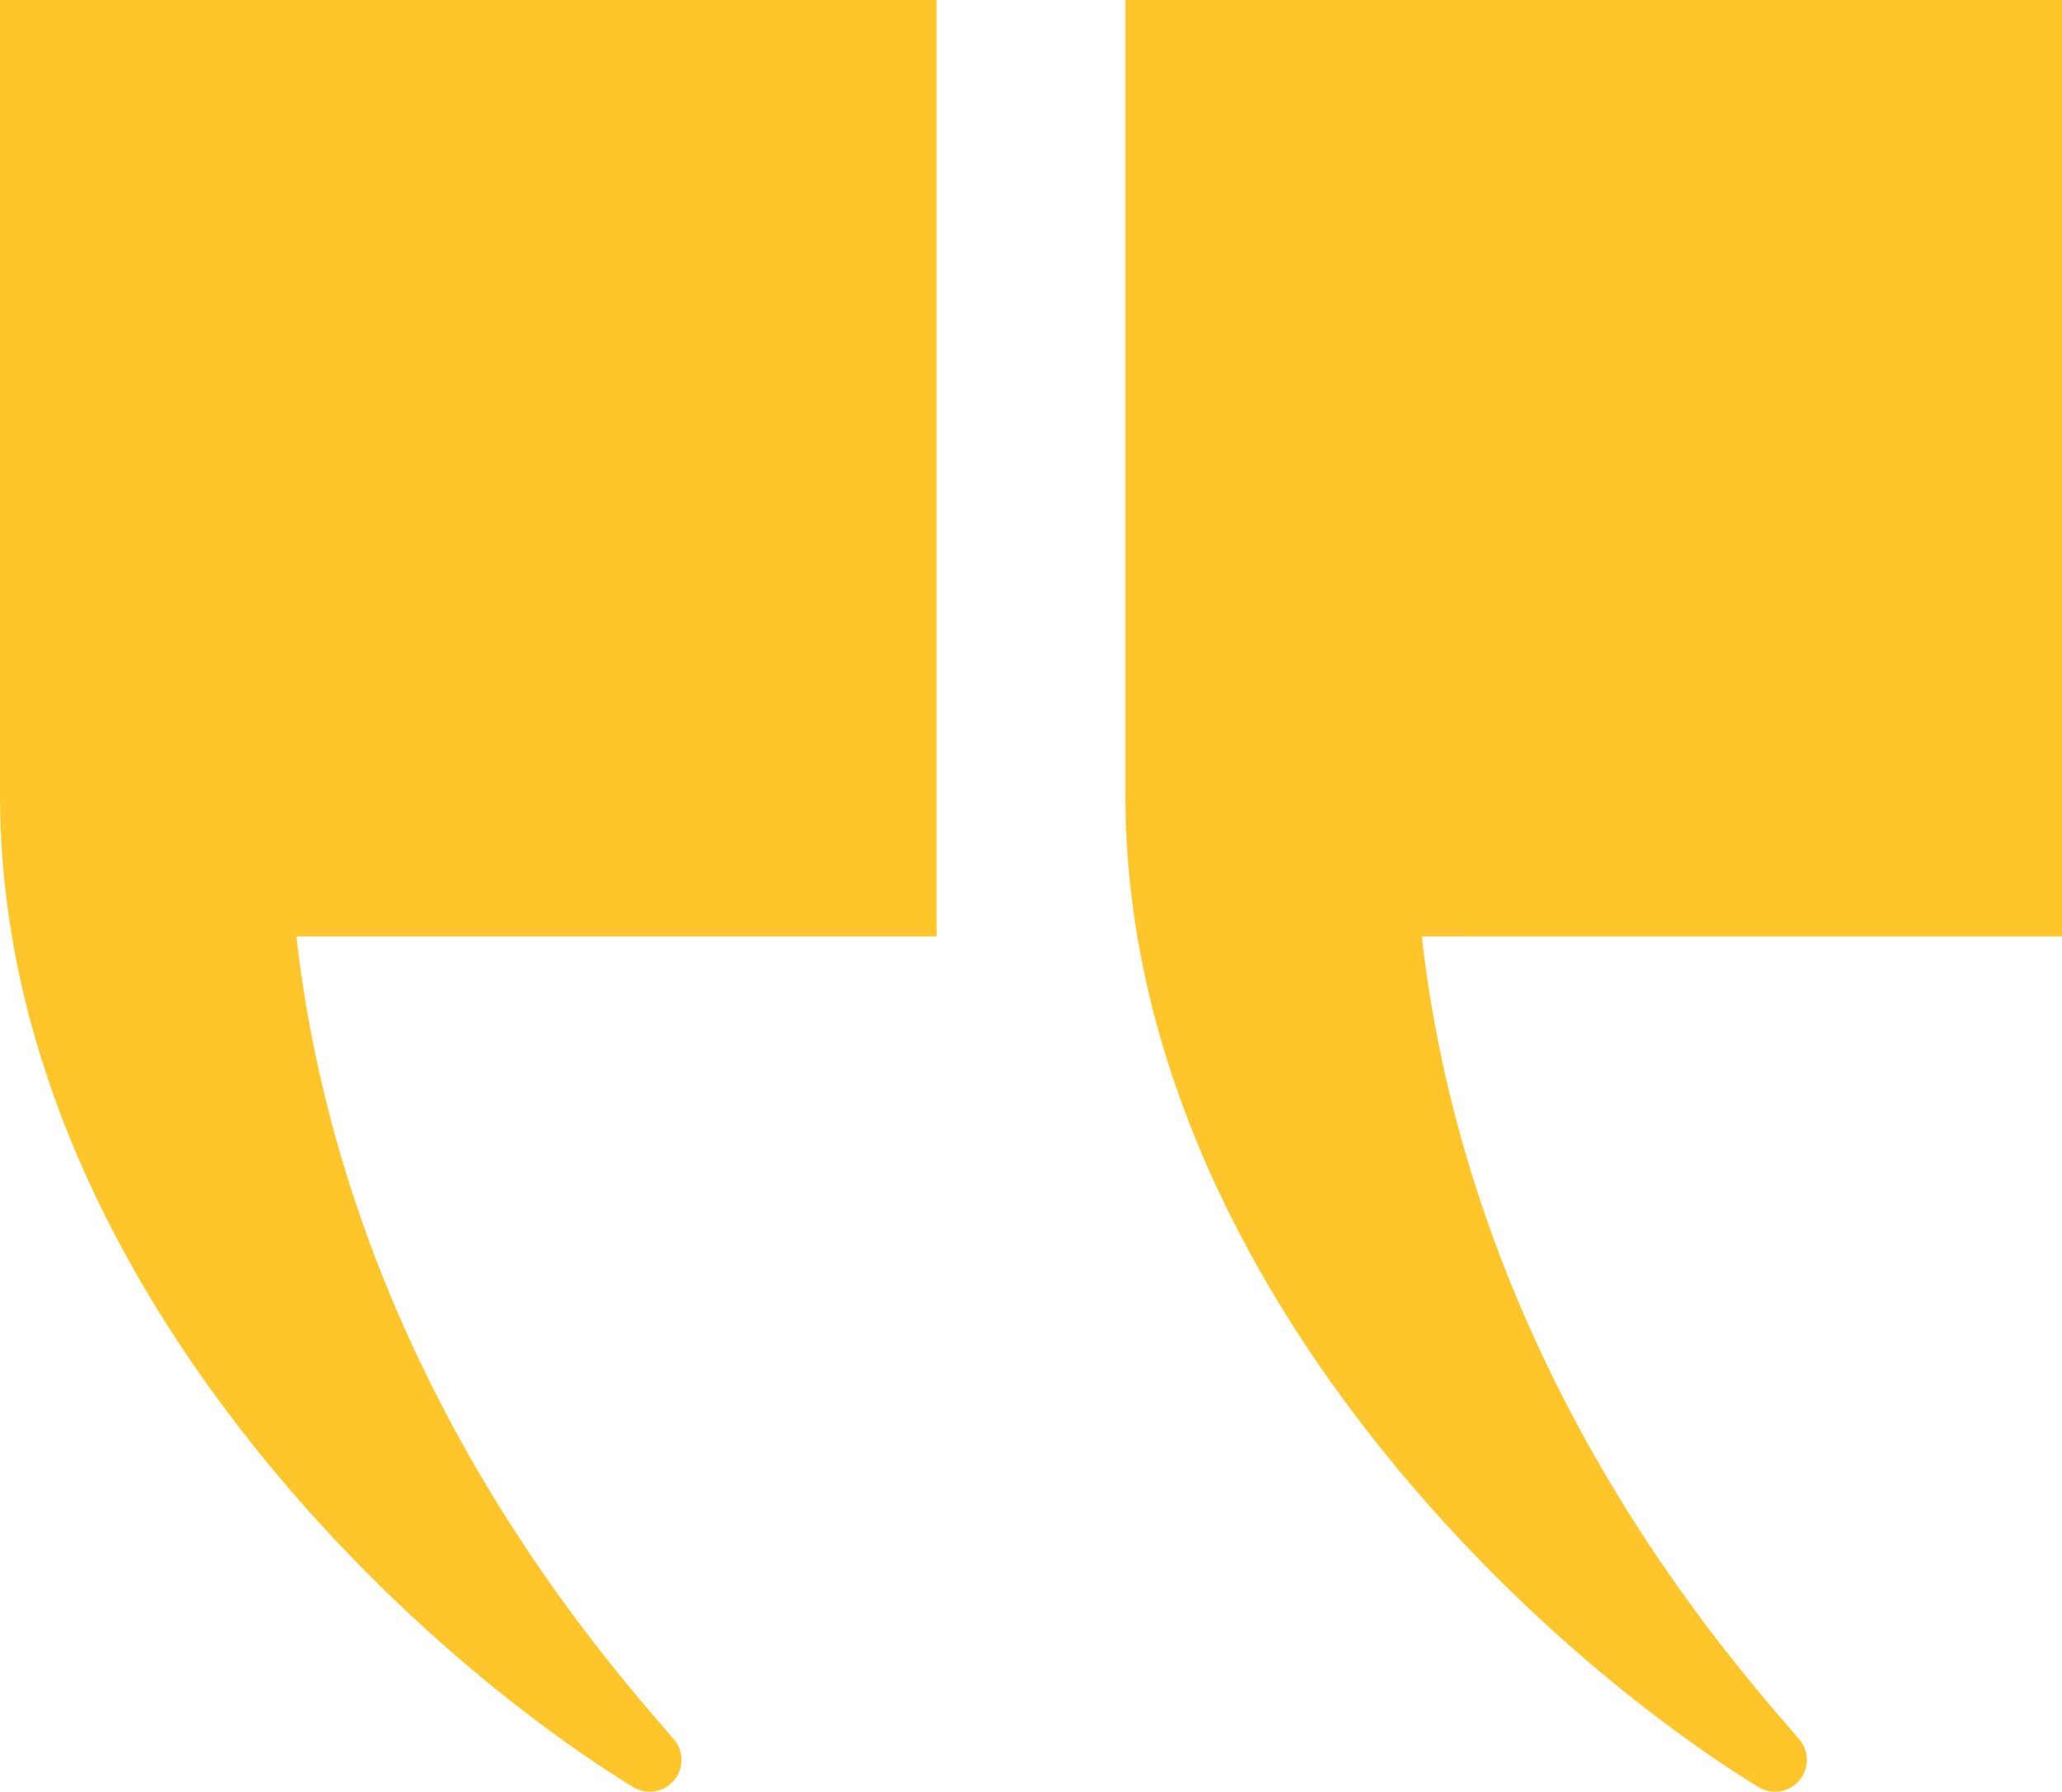 <svg id="Groupe_6" data-name="Groupe 6" xmlns="http://www.w3.org/2000/svg" xmlns:xlink="http://www.w3.org/1999/xlink" width="55.219" height="48" viewBox="0 0 55.219 48">
  <defs>
    <clipPath id="clip-path">
      <rect id="Rectangle_10" data-name="Rectangle 10" width="55.219" height="48" fill="#ffc62c"/>
    </clipPath>
  </defs>
  <g id="Groupe_5" data-name="Groupe 5" clip-path="url(#clip-path)">
    <path id="Tracé_49" data-name="Tracé 49" d="M0,0V21.293C0,33.745,10.446,43.866,16.959,47.867a.852.852,0,0,0,1.086-1.285c-1.763-2.059-8.785-9.809-10.105-21.5H25.083V0Z" transform="translate(30.136)" fill="#ffc62c"/>
    <path id="Tracé_50" data-name="Tracé 50" d="M344.756,0V21.293c0,12.451,10.446,22.573,16.959,26.574a.852.852,0,0,0,1.086-1.285c-1.763-2.059-8.785-9.809-10.105-21.5h17.143V0Z" transform="translate(-344.756)" fill="#ffc62c"/>
  </g>
</svg>
